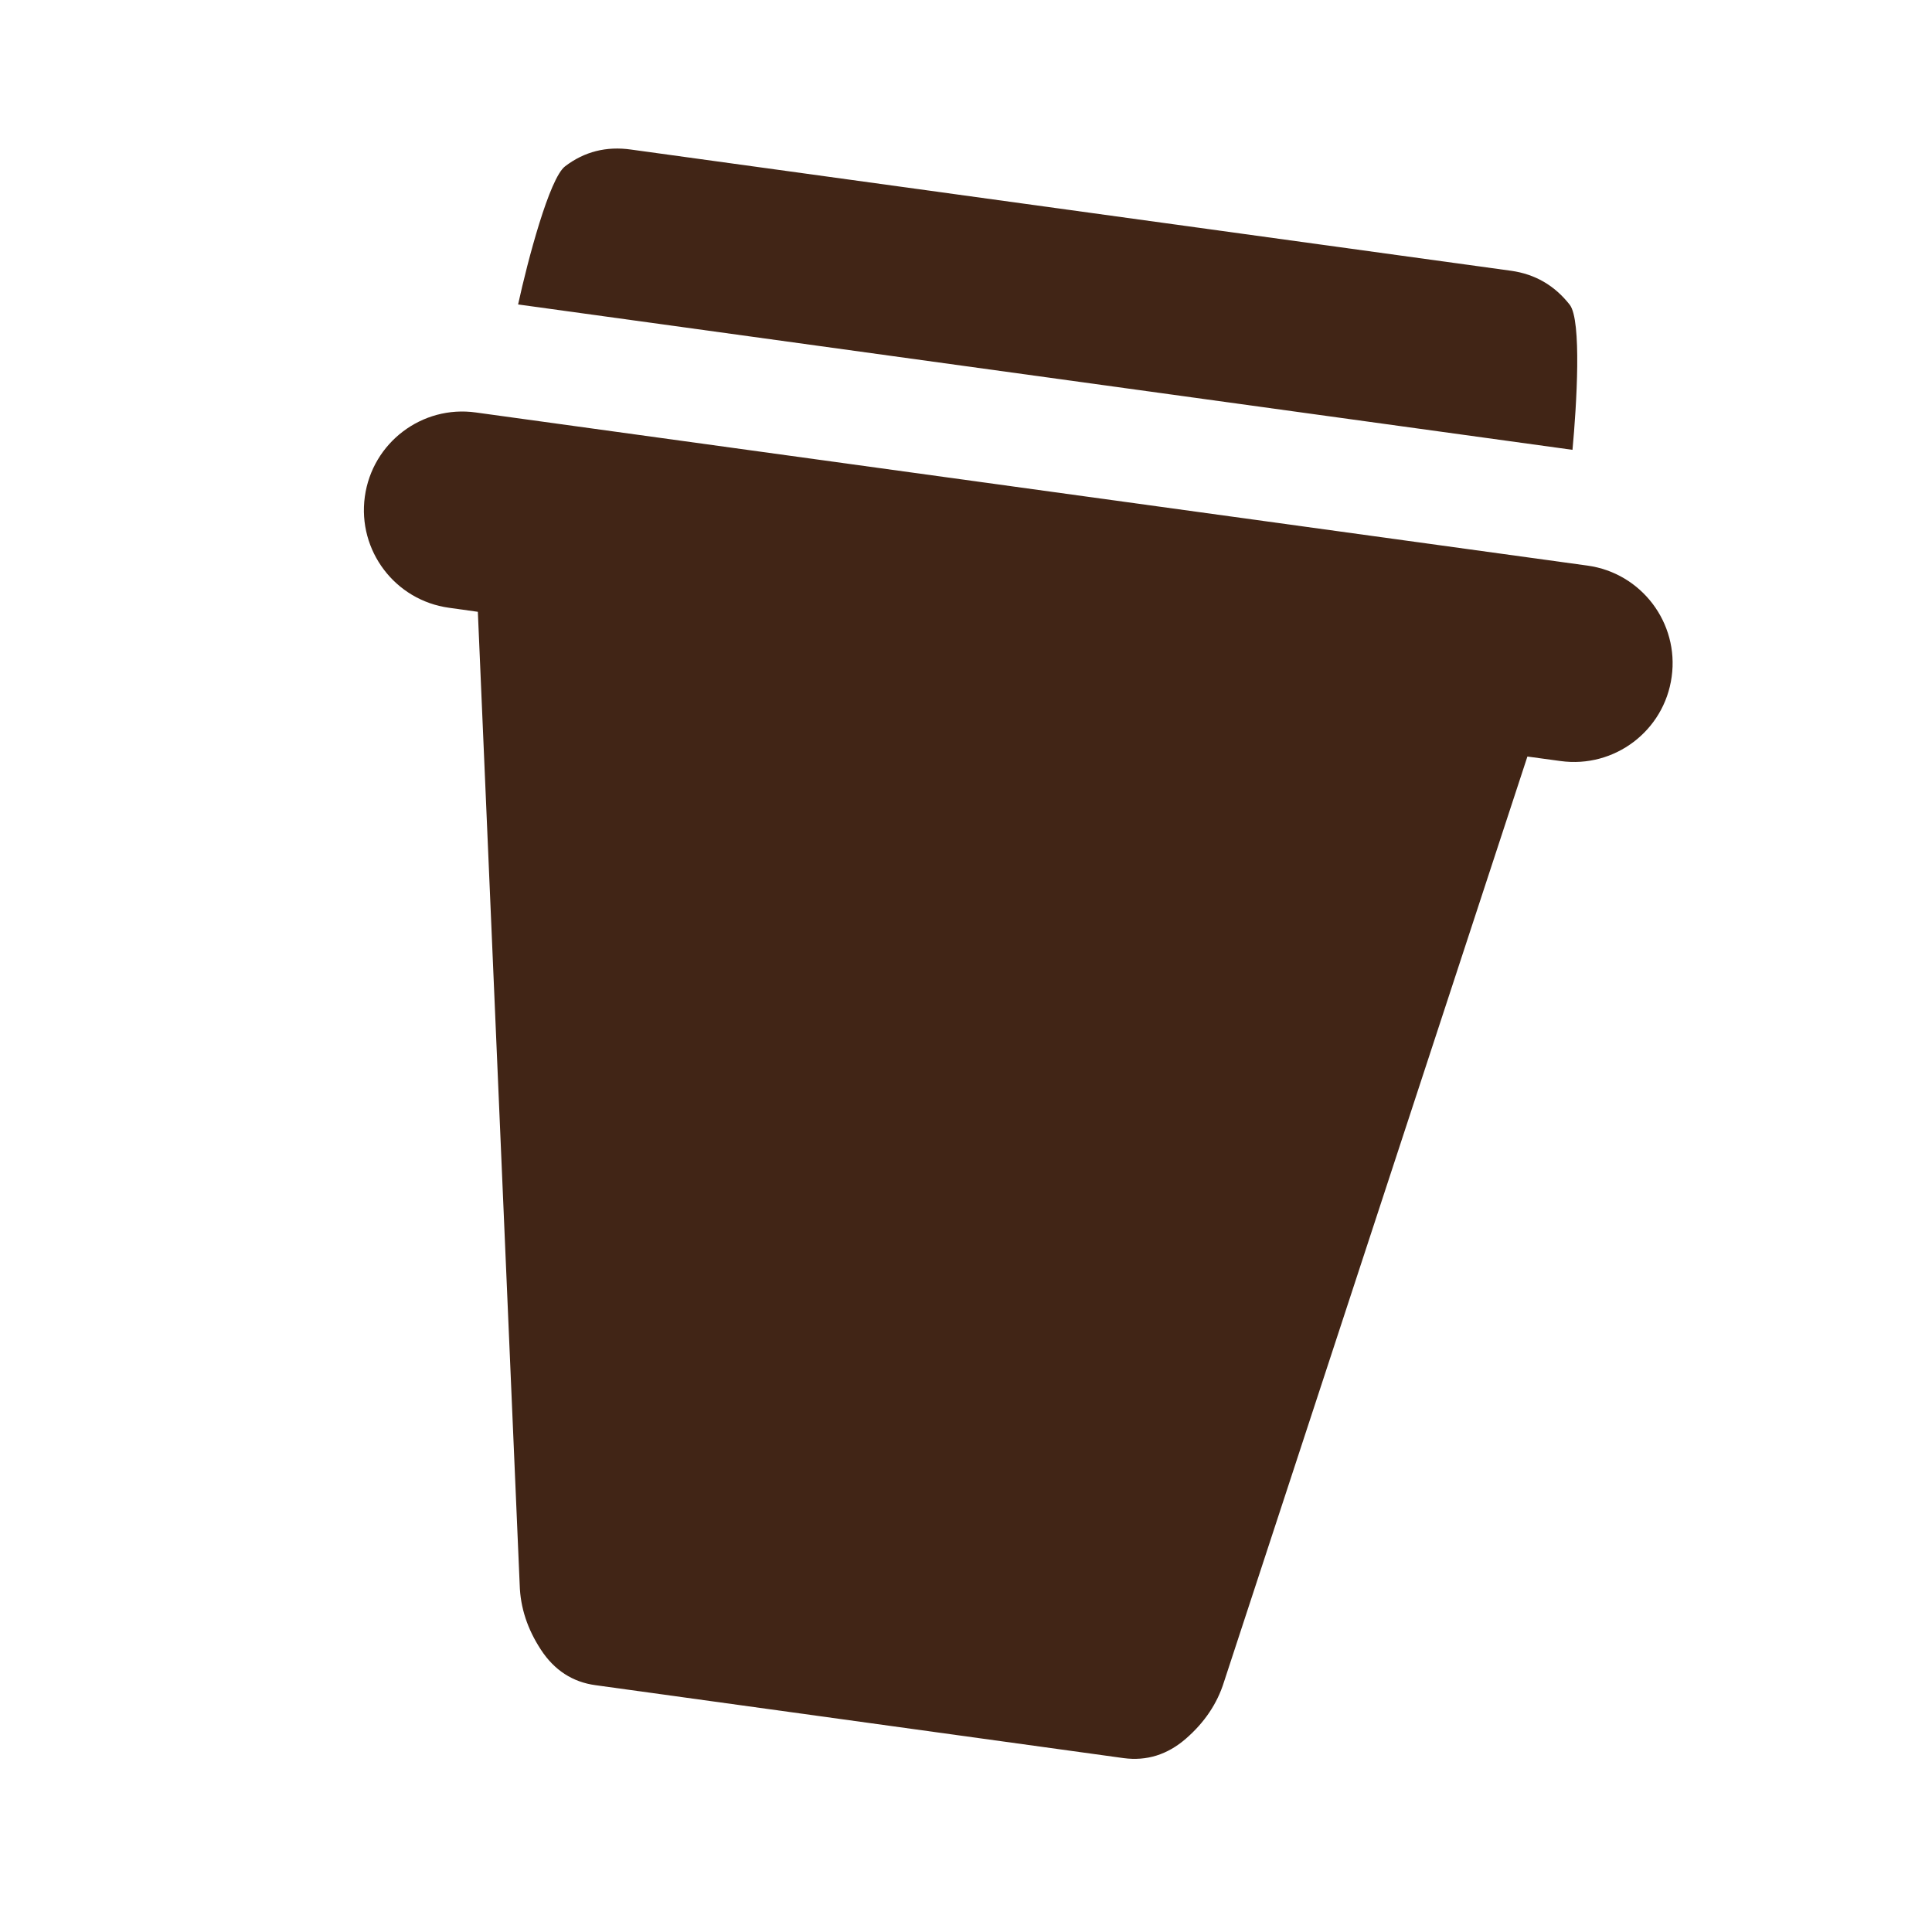 <?xml version="1.0" encoding="UTF-8"?> <svg xmlns="http://www.w3.org/2000/svg" width="12" height="12" viewBox="0 0 12 12" fill="none"><path fill-rule="evenodd" clip-rule="evenodd" d="M9.487 4.699L7.602 10.448C7.56 10.582 7.481 10.699 7.366 10.799C7.251 10.899 7.122 10.939 6.979 10.92L3.699 10.467C3.557 10.448 3.443 10.374 3.36 10.247C3.276 10.119 3.232 9.985 3.228 9.845L2.968 3.8L2.789 3.775C2.454 3.729 2.22 3.42 2.266 3.085C2.312 2.75 2.621 2.515 2.956 2.562L9.86 3.513C10.195 3.559 10.43 3.869 10.383 4.204C10.337 4.539 10.028 4.773 9.693 4.727L9.487 4.699ZM9.767 2.794L3.218 1.891C3.278 1.616 3.413 1.106 3.51 1.033C3.629 0.942 3.766 0.907 3.92 0.929L9.387 1.682C9.535 1.703 9.656 1.773 9.75 1.893C9.825 1.99 9.793 2.514 9.767 2.794Z" fill="#412516"></path></svg> 